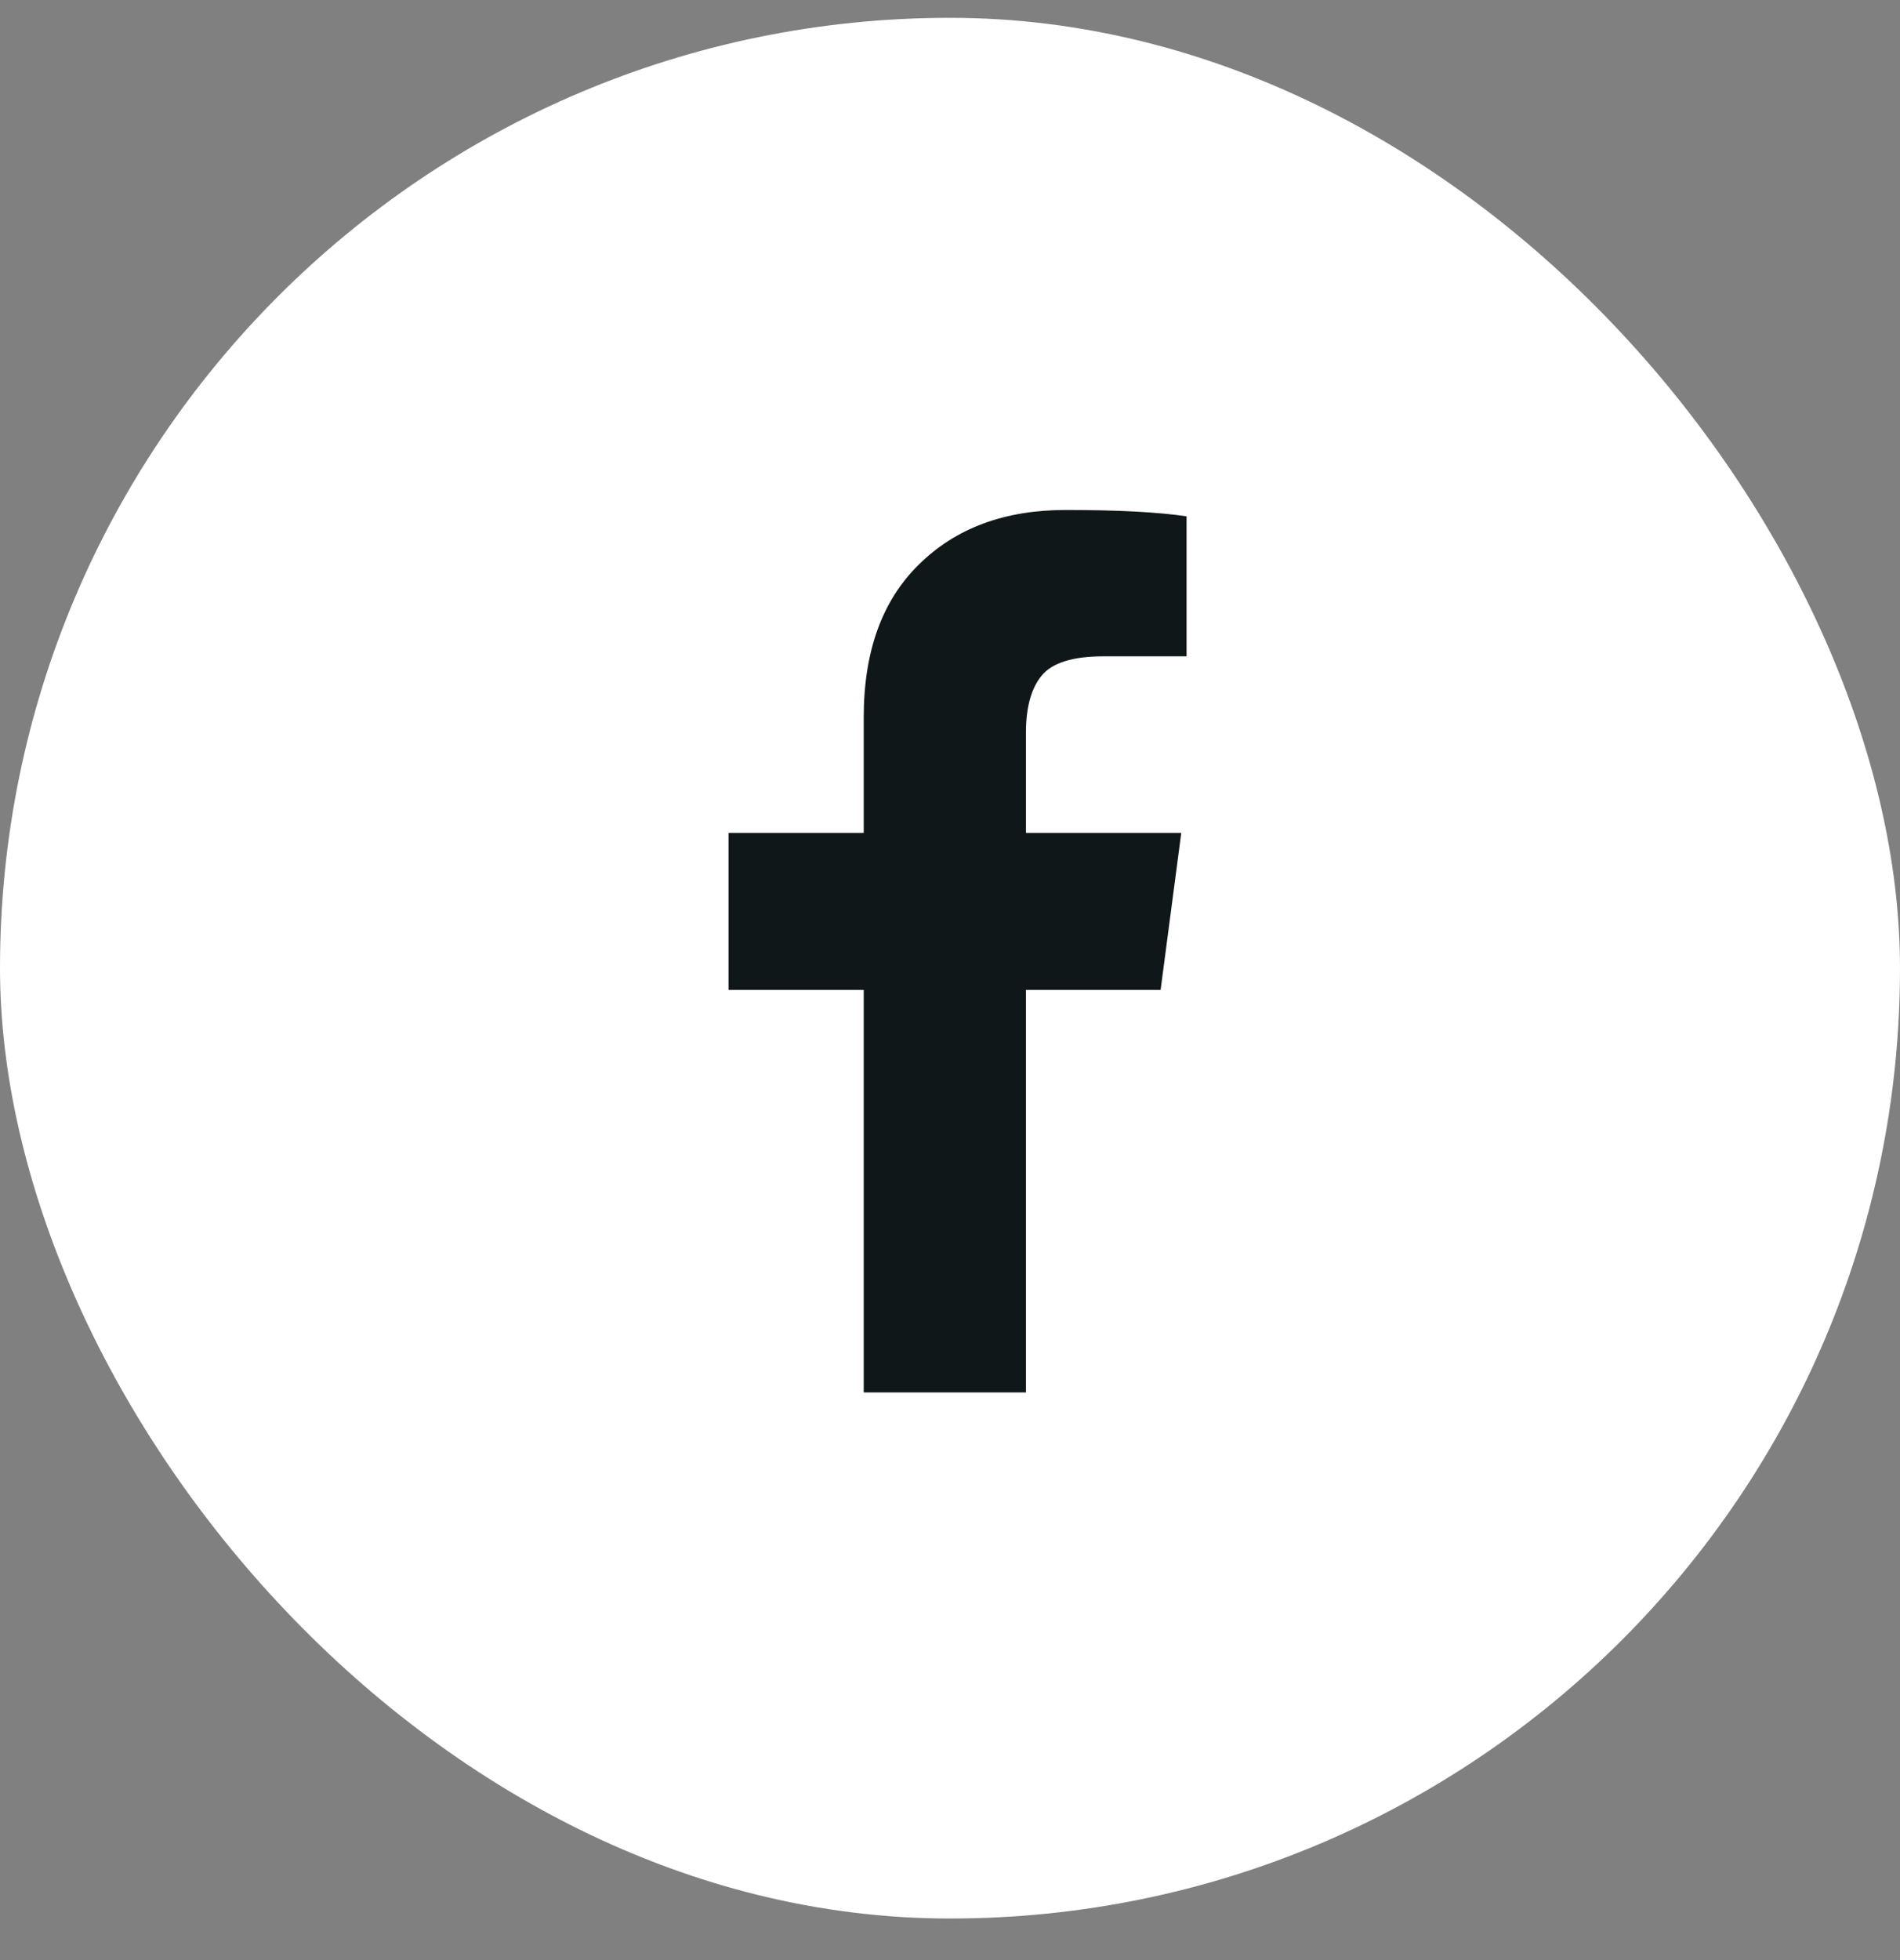 <svg width="32" height="33" viewBox="0 0 32 33" fill="none" xmlns="http://www.w3.org/2000/svg">
<rect x="0" y="0" width="32" height="33" fill="#808080" stroke="none"/>
<rect y="0.3" width="32" height="32" rx="16" fill="white"/>
<path d="M19.984 8.693V11.05H18.583C18.071 11.05 17.725 11.157 17.547 11.371C17.368 11.585 17.279 11.907 17.279 12.335V14.023H19.895L19.547 16.666H17.279V23.443H14.547V16.666H12.27V14.023H14.547V12.077C14.547 10.969 14.856 10.112 15.475 9.505C16.095 8.892 16.919 8.586 17.949 8.586C18.824 8.586 19.502 8.621 19.984 8.693Z" fill="#0F1719"/>
</svg>
